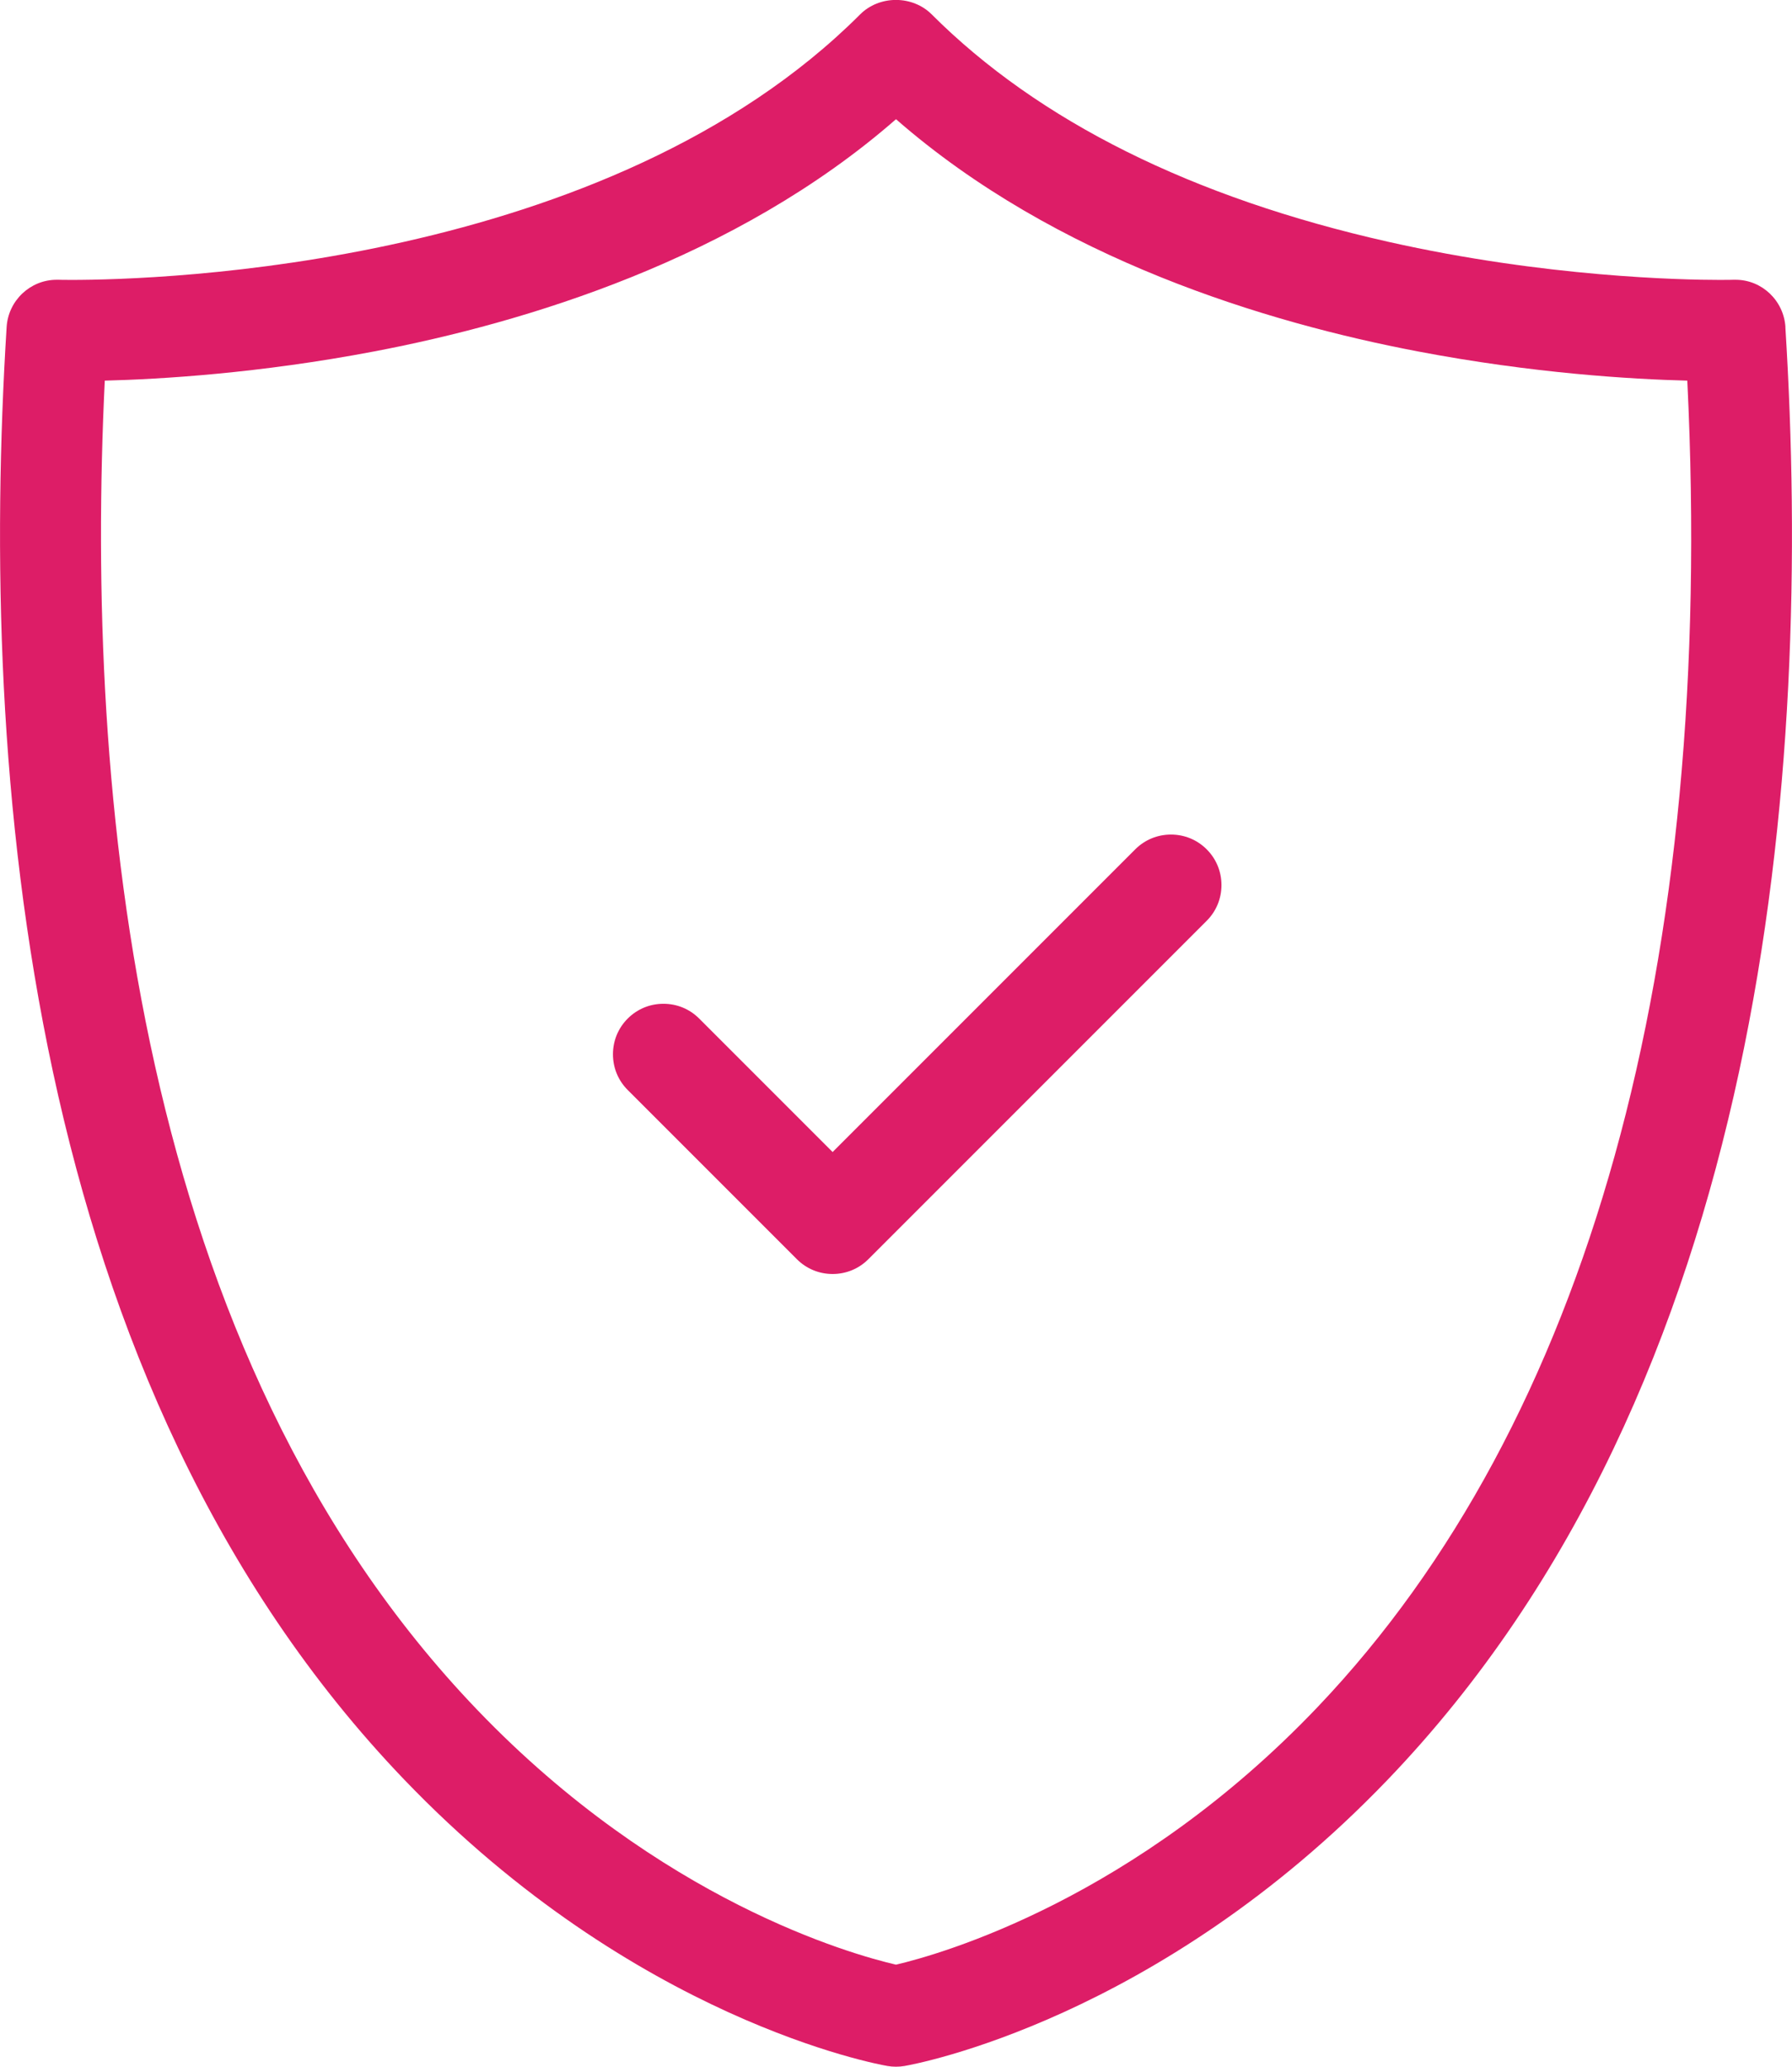 <svg xmlns="http://www.w3.org/2000/svg" id="Layer_2" viewBox="0 0 246.28 283.97"><defs><style>.cls-1{fill:#dd1d67;stroke-width:0px;}</style></defs><g id="Layer_1-2"><path class="cls-1" d="M245.38,44.95c-.23-3.65-3.24-6.51-6.85-6.51-.11,0-.22,0-.3,0,0,0-.65.02-1.84.02-5.24,0-24-.38-45.57-5.23-26.98-6.07-48.1-16.59-62.78-31.26-1.26-1.26-3.04-1.98-4.91-1.98s-3.65.72-4.91,1.98C83.51,36.7,21.82,38.46,9.8,38.46c-1.13,0-1.73-.02-1.73-.02h0c-.09,0-.19,0-.28,0-3.63,0-6.66,2.86-6.88,6.51-3.81,61.11,2.59,145.35,54.68,199.61,31.67,32.99,64.97,39.07,66.37,39.31.39.07.79.1,1.18.1s.79-.03,1.18-.1c1.4-.24,34.71-6.32,66.37-39.31,52.09-54.27,58.49-138.5,54.68-199.61ZM14.4,52.3c7.64-.19,21.2-1,37.06-4.02,20.65-3.93,49.65-12.65,71.68-31.9,22.03,19.25,51.04,27.97,71.69,31.9,15.85,3.02,29.42,3.83,37.06,4.02,3.91,80.2-13.63,143.16-50.75,182.19-25.21,26.5-51.83,34.01-58,35.46-6.09-1.41-32.34-8.74-57.53-34.99C18.49,185.87,11.66,108.93,14.4,52.3Z"></path><path class="cls-1" d="M109.52,173.02c1.31,1.31,3.05,2.03,4.91,2.03s3.6-.72,4.91-2.03l46.5-46.5c1.31-1.31,2.03-3.05,2.03-4.91s-.72-3.6-2.03-4.91c-1.31-1.31-3.05-2.03-4.91-2.03s-3.6.72-4.91,2.03l-41.59,41.59-18.34-18.34c-1.31-1.31-3.05-2.03-4.91-2.03s-3.6.72-4.91,2.03c-1.31,1.31-2.03,3.05-2.03,4.91s.72,3.6,2.03,4.91l23.25,23.25Z"></path></g></svg>
